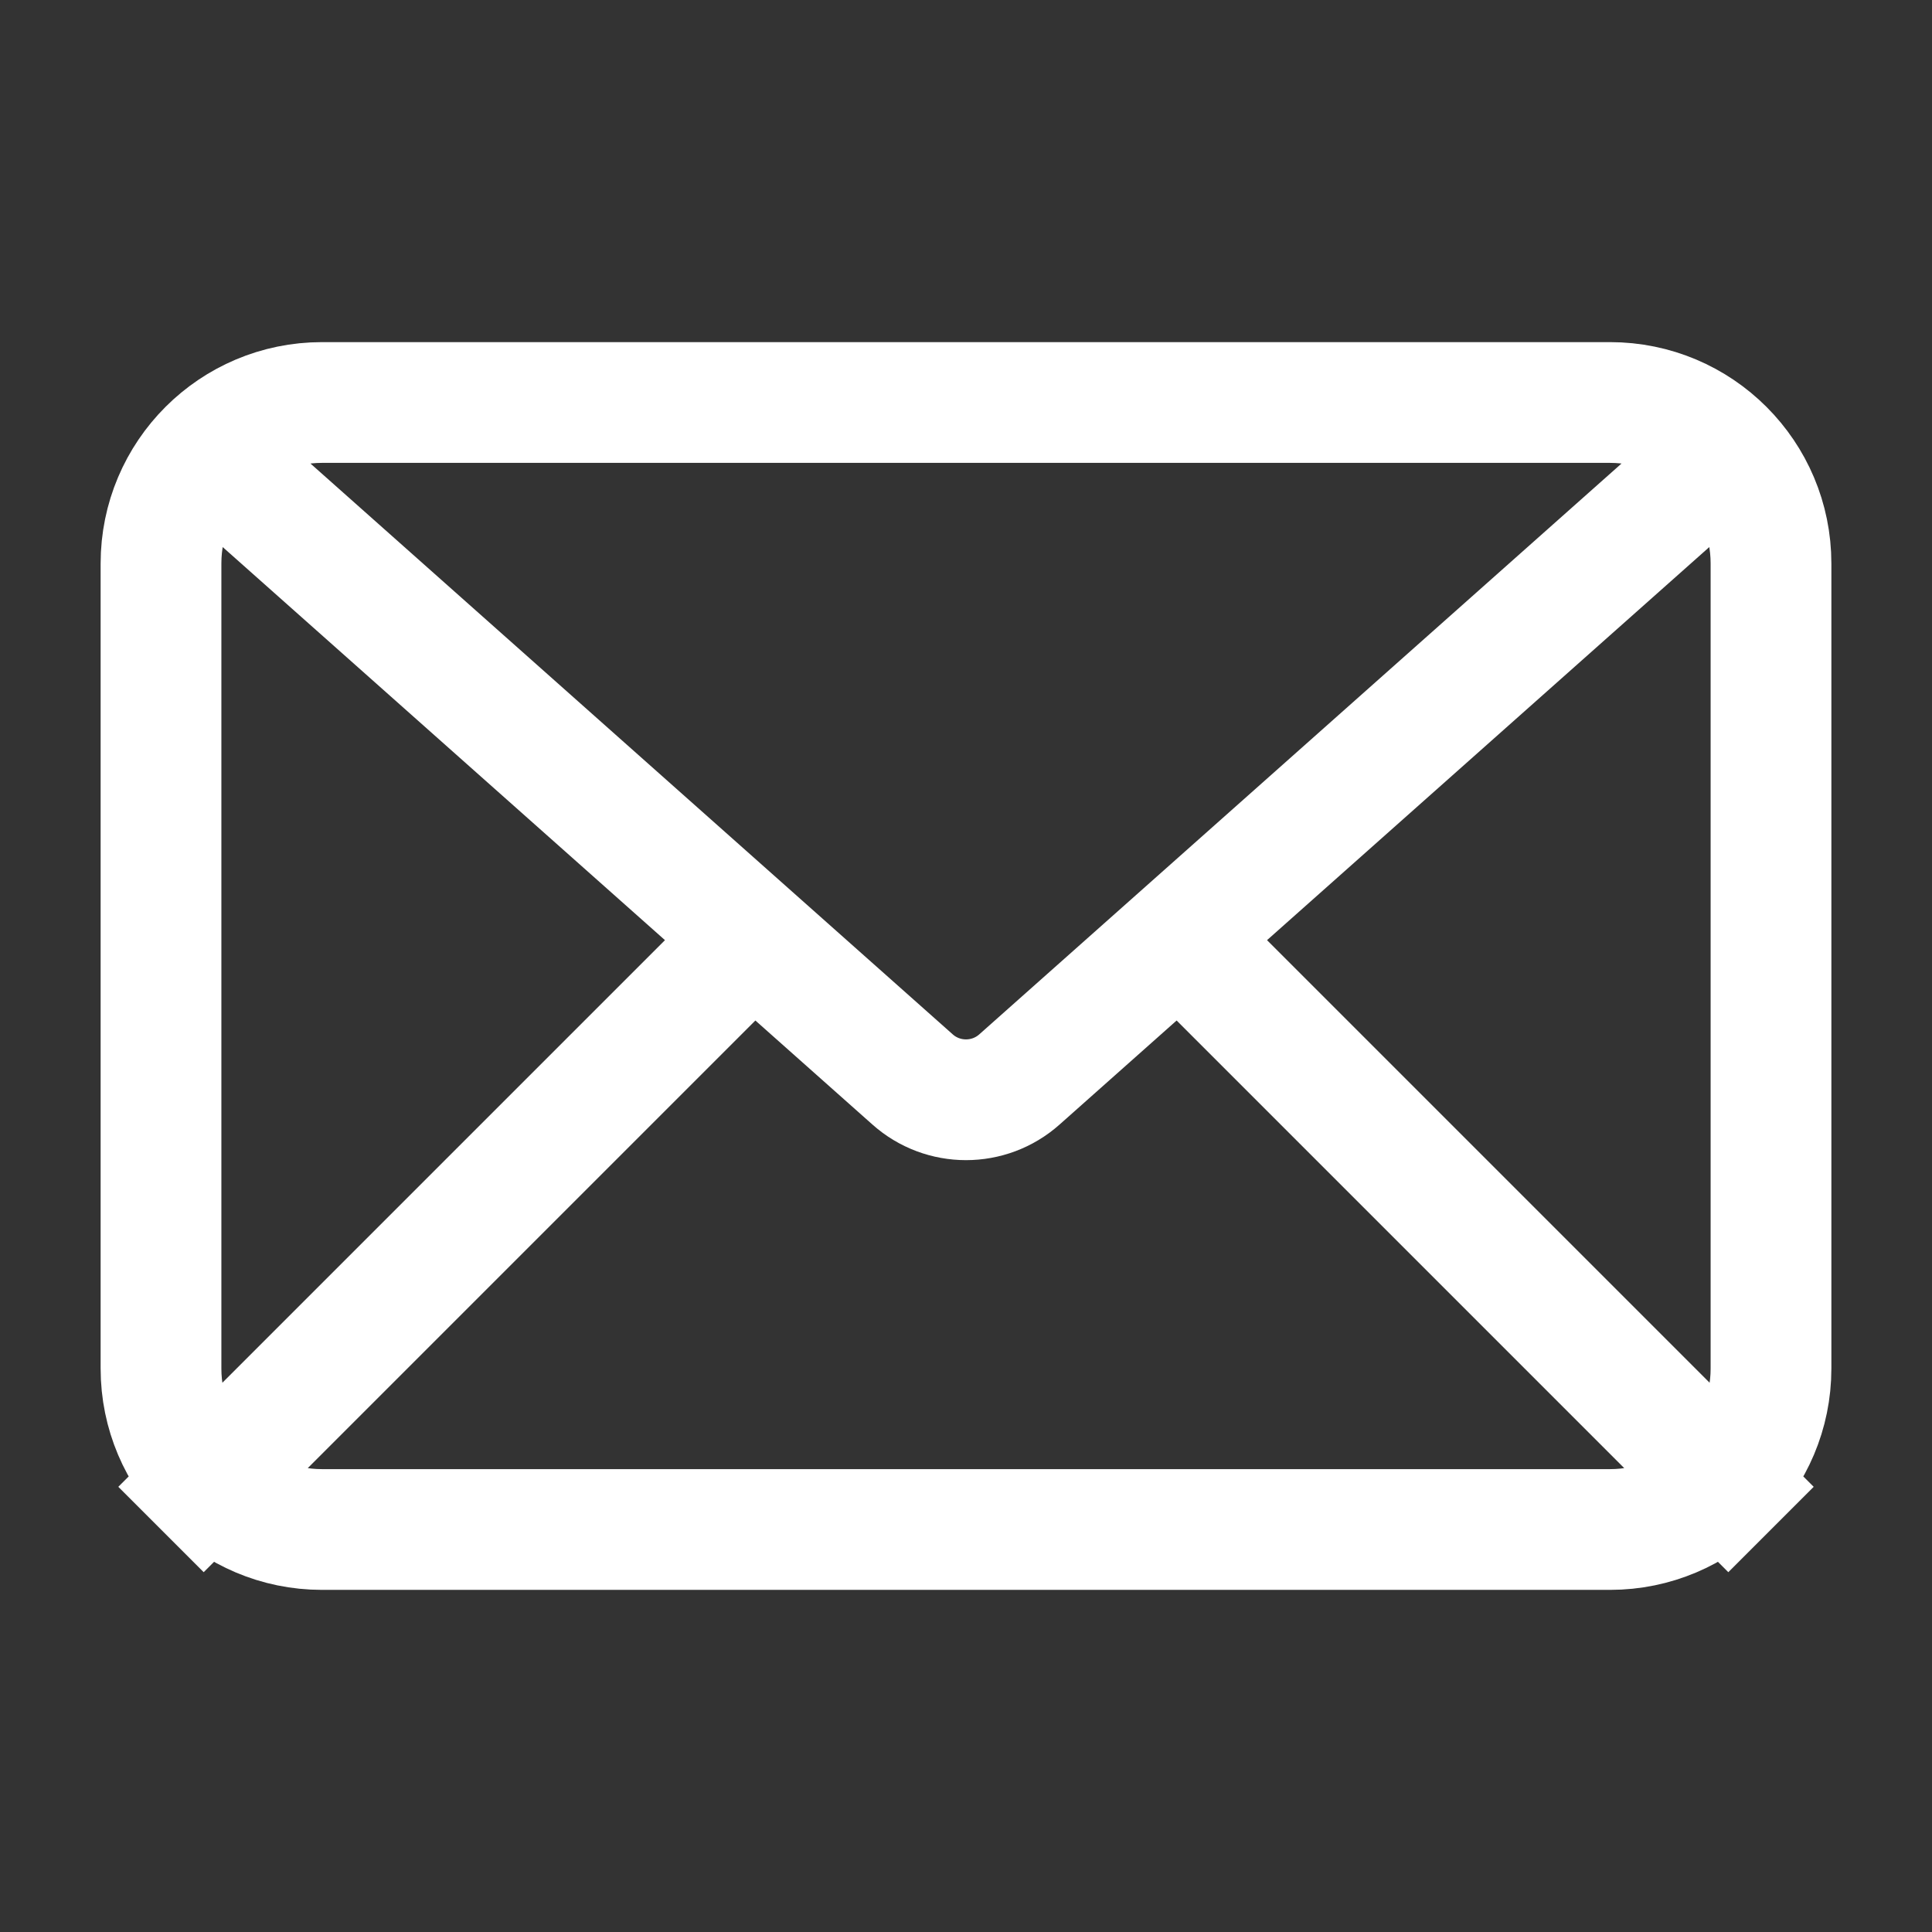 <svg width="24" height="24" viewBox="0 0 24 24" fill="none" xmlns="http://www.w3.org/2000/svg">
<rect x="0" y="0" width="24" height="24" fill="#333333" stroke="none"/>
<path d="M21 6L12.664 13.409C12.286 13.746 11.714 13.746 11.336 13.409L3 6M9 12L2 19M22 19L15 12M4 19H20C21.105 19 22 18.105 22 17V7C22 5.895 21.105 5 20 5H4C2.895 5 2 5.895 2 7V17C2 18.105 2.895 19 4 19Z" stroke="white" stroke-width="1.5"/>
</svg>
